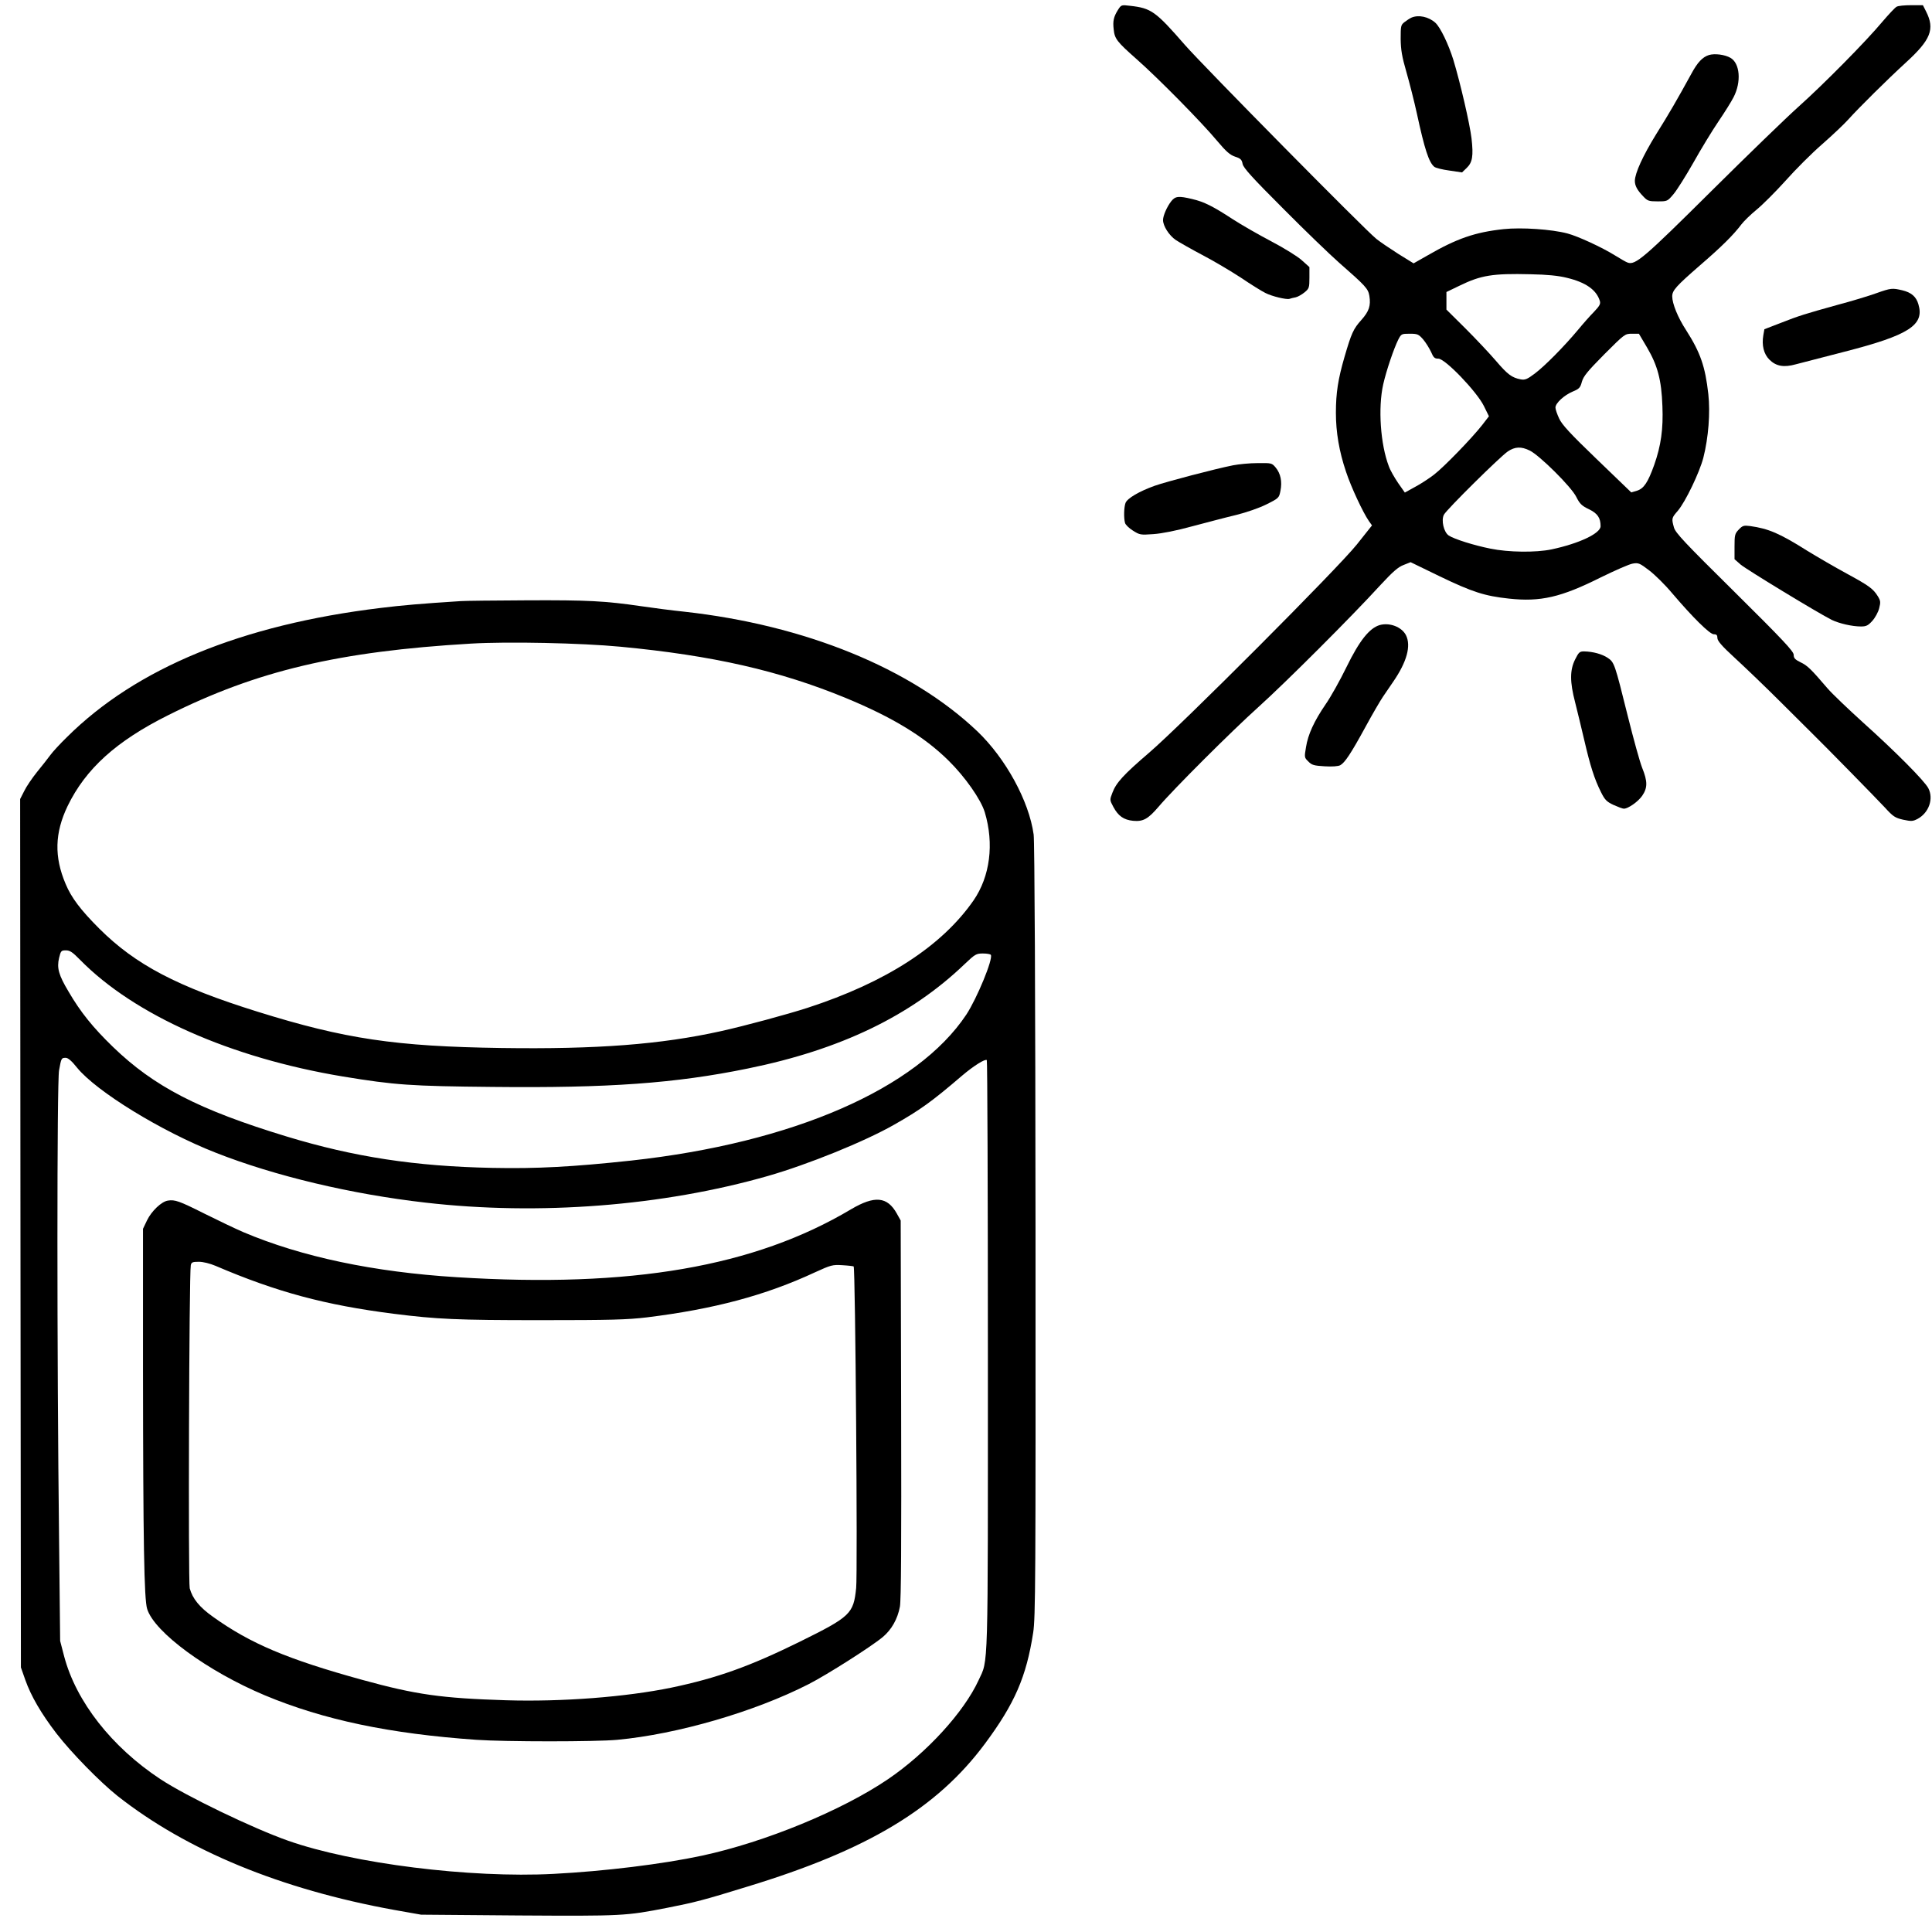 <svg xmlns="http://www.w3.org/2000/svg" fill="none" viewBox="0 0 61 61" height="61" width="61">
<path fill="black" d="M35.296 0.316C35.158 0.537 35.133 0.67 35.163 0.926C35.193 1.226 35.261 1.314 35.895 1.875C36.564 2.465 37.941 3.861 38.432 4.451C38.713 4.785 38.836 4.893 38.998 4.947C39.17 5.002 39.209 5.041 39.234 5.178C39.263 5.306 39.534 5.606 40.517 6.589C41.2 7.278 41.992 8.04 42.277 8.291C43.123 9.033 43.196 9.112 43.236 9.343C43.285 9.652 43.226 9.829 42.985 10.1C42.729 10.385 42.67 10.518 42.449 11.275C42.247 11.973 42.179 12.405 42.179 13.035C42.179 13.645 42.282 14.254 42.498 14.893C42.66 15.385 43.034 16.181 43.221 16.452L43.319 16.589L42.842 17.189C42.257 17.927 37.287 22.907 36.274 23.772C35.483 24.451 35.242 24.711 35.124 25.026C35.035 25.257 35.035 25.257 35.153 25.478C35.306 25.763 35.478 25.886 35.778 25.916C36.097 25.945 36.249 25.857 36.579 25.473C37.036 24.932 38.88 23.089 39.745 22.312C40.591 21.55 42.665 19.48 43.59 18.467C43.978 18.049 44.145 17.902 44.317 17.838L44.538 17.75L45.458 18.197C46.49 18.694 46.874 18.817 47.641 18.9C48.639 19.008 49.283 18.861 50.541 18.231C50.994 18.01 51.446 17.809 51.554 17.794C51.726 17.764 51.77 17.779 52.065 18.005C52.242 18.138 52.572 18.462 52.798 18.733C53.447 19.495 53.983 20.026 54.111 20.026C54.199 20.026 54.224 20.055 54.224 20.144C54.224 20.232 54.361 20.395 54.774 20.773C55.079 21.053 55.743 21.688 56.244 22.189C56.746 22.691 57.188 23.128 57.227 23.167C57.581 23.512 59.278 25.242 59.509 25.493C59.774 25.783 59.833 25.822 60.089 25.881C60.349 25.935 60.394 25.935 60.551 25.852C60.9 25.66 61.057 25.223 60.885 24.888C60.762 24.652 59.843 23.728 58.835 22.823C58.358 22.391 57.847 21.904 57.704 21.737C57.169 21.112 57.06 21.009 56.849 20.911C56.672 20.822 56.633 20.778 56.633 20.675C56.633 20.567 56.303 20.213 54.774 18.698C53.172 17.115 52.901 16.825 52.852 16.653C52.773 16.368 52.778 16.353 52.975 16.127C53.216 15.842 53.658 14.923 53.781 14.451C53.943 13.812 54.002 13.035 53.938 12.445C53.84 11.57 53.688 11.132 53.236 10.424C52.975 10.026 52.798 9.584 52.798 9.357C52.798 9.171 52.916 9.038 53.673 8.379C54.352 7.794 54.725 7.425 54.981 7.086C55.054 6.988 55.271 6.776 55.463 6.619C55.654 6.462 56.067 6.049 56.377 5.705C56.687 5.355 57.208 4.834 57.537 4.549C57.867 4.259 58.23 3.915 58.353 3.777C58.693 3.399 59.597 2.504 60.172 1.978C60.964 1.255 61.097 0.921 60.812 0.36L60.713 0.164H60.34C60.138 0.164 59.931 0.183 59.882 0.213C59.833 0.238 59.632 0.454 59.43 0.69C58.919 1.304 57.562 2.676 56.78 3.374C56.416 3.699 55.177 4.898 54.027 6.039C51.903 8.148 51.633 8.379 51.392 8.291C51.343 8.276 51.166 8.173 50.998 8.069C50.581 7.809 49.824 7.46 49.489 7.371C48.983 7.238 48.039 7.175 47.478 7.234C46.569 7.332 45.999 7.529 45.065 8.069L44.632 8.315L44.155 8.02C43.894 7.853 43.58 7.642 43.457 7.543C43.108 7.268 37.985 2.076 37.41 1.417C36.486 0.356 36.348 0.257 35.679 0.183C35.404 0.149 35.399 0.154 35.296 0.316ZM49.474 8.772C50.069 8.915 50.404 9.151 50.512 9.5C50.541 9.593 50.507 9.657 50.33 9.844C50.207 9.967 49.981 10.223 49.824 10.414C49.376 10.95 48.771 11.56 48.457 11.796C48.216 11.978 48.147 12.002 48.014 11.978C47.734 11.924 47.601 11.825 47.228 11.388C47.021 11.147 46.589 10.69 46.264 10.365L45.669 9.775V9.5V9.22L46.077 9.023C46.761 8.689 47.129 8.63 48.324 8.659C48.85 8.669 49.204 8.704 49.474 8.772ZM44.932 10.714C45.02 10.818 45.128 10.995 45.182 11.108C45.261 11.294 45.296 11.324 45.414 11.324C45.63 11.324 46.623 12.361 46.849 12.814L47.011 13.143L46.795 13.423C46.48 13.826 45.596 14.741 45.276 14.987C45.123 15.105 44.853 15.282 44.676 15.375L44.356 15.552L44.145 15.252C44.032 15.085 43.894 14.849 43.85 14.721C43.585 14.028 43.506 12.877 43.673 12.135C43.772 11.698 44.008 11.004 44.15 10.719C44.243 10.542 44.253 10.537 44.509 10.537C44.755 10.537 44.789 10.552 44.932 10.714ZM52.002 10.97C52.336 11.54 52.459 11.993 52.488 12.823C52.518 13.541 52.444 14.072 52.228 14.682C52.031 15.232 51.903 15.424 51.687 15.493L51.505 15.547L50.423 14.505C49.583 13.698 49.317 13.409 49.229 13.217C49.165 13.079 49.111 12.927 49.111 12.868C49.111 12.73 49.381 12.479 49.661 12.361C49.863 12.278 49.897 12.238 49.946 12.052C49.996 11.88 50.118 11.727 50.654 11.186C51.294 10.547 51.303 10.537 51.525 10.537H51.746L52.002 10.97ZM48.299 14.225C48.609 14.377 49.617 15.375 49.769 15.69C49.878 15.906 49.941 15.97 50.168 16.078C50.443 16.211 50.536 16.353 50.536 16.614C50.536 16.84 49.863 17.16 48.988 17.346C48.491 17.45 47.631 17.44 47.056 17.322C46.539 17.219 45.915 17.022 45.743 16.909C45.586 16.806 45.497 16.427 45.59 16.25C45.679 16.083 47.355 14.426 47.606 14.254C47.832 14.102 48.029 14.092 48.299 14.225Z"></path>
<path fill="black" d="M44.563 0.557C44.509 0.582 44.411 0.646 44.342 0.7C44.229 0.789 44.224 0.823 44.224 1.231C44.229 1.575 44.264 1.787 44.406 2.278C44.504 2.617 44.652 3.202 44.735 3.581C44.981 4.717 45.114 5.125 45.286 5.267C45.33 5.302 45.542 5.356 45.763 5.385L46.161 5.444L46.304 5.307C46.491 5.13 46.525 4.928 46.461 4.368C46.407 3.915 46.112 2.632 45.886 1.885C45.733 1.398 45.483 0.872 45.321 0.72C45.109 0.528 44.789 0.459 44.563 0.557Z"></path>
<path fill="black" d="M53.958 1.737C53.757 1.801 53.599 1.963 53.403 2.327C52.95 3.153 52.7 3.586 52.287 4.244C51.869 4.923 51.623 5.464 51.618 5.709C51.618 5.862 51.692 6.004 51.879 6.196C52.016 6.344 52.056 6.358 52.336 6.358C52.641 6.358 52.646 6.358 52.837 6.132C52.946 6.004 53.226 5.557 53.467 5.134C53.703 4.711 54.057 4.131 54.253 3.841C54.45 3.551 54.666 3.207 54.735 3.069C54.986 2.583 54.937 1.998 54.637 1.826C54.455 1.722 54.14 1.683 53.958 1.737Z"></path>
<path fill="black" d="M36.977 6.358C36.844 6.53 36.721 6.811 36.721 6.948C36.721 7.135 36.913 7.435 37.124 7.578C37.242 7.656 37.616 7.868 37.96 8.05C38.309 8.231 38.855 8.556 39.179 8.767C39.499 8.984 39.848 9.2 39.951 9.249C40.158 9.357 40.615 9.465 40.713 9.436C40.748 9.421 40.836 9.402 40.91 9.387C40.979 9.372 41.107 9.298 41.19 9.23C41.333 9.112 41.343 9.082 41.343 8.767V8.433L41.102 8.217C40.974 8.099 40.536 7.828 40.133 7.617C39.73 7.406 39.184 7.091 38.919 6.919C38.294 6.511 38.019 6.373 37.645 6.285C37.208 6.181 37.11 6.191 36.977 6.358Z"></path>
<path fill="black" d="M59.238 9.259C59.007 9.343 58.456 9.51 58.009 9.628C56.986 9.913 56.819 9.962 56.205 10.203L55.708 10.395L55.674 10.587C55.62 10.901 55.688 11.177 55.865 11.354C56.077 11.565 56.323 11.609 56.706 11.501C56.868 11.457 57.562 11.28 58.245 11.103C60.276 10.582 60.767 10.262 60.571 9.608C60.502 9.367 60.349 9.235 60.064 9.166C59.745 9.092 59.71 9.092 59.238 9.259Z"></path>
<path fill="black" d="M38.933 14.691C38.383 14.799 36.809 15.212 36.451 15.34C35.974 15.512 35.59 15.733 35.536 15.881C35.487 16.014 35.477 16.353 35.521 16.51C35.536 16.569 35.649 16.677 35.767 16.751C35.984 16.889 36.008 16.894 36.416 16.864C36.687 16.845 37.139 16.756 37.655 16.614C38.102 16.496 38.717 16.333 39.027 16.26C39.361 16.176 39.749 16.043 39.986 15.925C40.379 15.729 40.384 15.719 40.428 15.498C40.487 15.203 40.433 14.952 40.28 14.765C40.157 14.617 40.148 14.617 39.705 14.622C39.455 14.622 39.11 14.657 38.933 14.691Z"></path>
<path fill="black" d="M54.897 16.722C54.775 16.85 54.765 16.894 54.765 17.258V17.656L54.961 17.828C55.148 17.985 57.429 19.372 57.837 19.573C58.073 19.686 58.477 19.78 58.757 19.78C58.924 19.78 58.983 19.75 59.116 19.603C59.204 19.505 59.302 19.328 59.332 19.205C59.381 19.013 59.376 18.969 59.293 18.831C59.14 18.585 59.017 18.497 58.304 18.108C57.941 17.912 57.385 17.587 57.07 17.395C56.181 16.835 55.841 16.692 55.256 16.609C55.055 16.584 55.02 16.594 54.897 16.722Z"></path>
<path fill="black" d="M14.549 18.979C13.31 19.058 12.686 19.112 12.017 19.195C7.632 19.726 4.308 21.093 2.116 23.271C1.899 23.482 1.658 23.743 1.585 23.846C1.511 23.949 1.319 24.19 1.167 24.377C1.014 24.569 0.832 24.834 0.764 24.977L0.636 25.228L0.646 38.939L0.66 52.646L0.798 53.039C0.98 53.551 1.295 54.096 1.786 54.736C2.258 55.345 3.158 56.264 3.708 56.702C5.896 58.428 8.866 59.652 12.435 60.301L13.295 60.453L16.368 60.478C19.672 60.498 19.75 60.493 21.063 60.237C21.938 60.065 22.209 59.996 23.595 59.568C27.405 58.408 29.578 57.1 31.098 55.055C32.036 53.792 32.405 52.946 32.621 51.55C32.695 51.068 32.7 49.962 32.695 38.856C32.69 31.407 32.666 26.555 32.636 26.349C32.489 25.291 31.756 23.949 30.857 23.089C28.762 21.098 25.419 19.736 21.604 19.313C21.225 19.274 20.616 19.195 20.252 19.141C19.107 18.974 18.561 18.945 16.639 18.954C15.611 18.959 14.672 18.969 14.549 18.979ZM19.588 20.419C22.504 20.695 24.613 21.177 26.702 22.037C28.177 22.646 29.18 23.256 29.942 24.008C30.473 24.529 30.97 25.242 31.093 25.645C31.392 26.643 31.26 27.671 30.739 28.428C29.736 29.873 27.976 31.014 25.498 31.82C24.859 32.027 23.531 32.386 22.759 32.558C20.871 32.976 18.856 33.133 15.827 33.089C12.489 33.04 10.891 32.804 8.133 31.943C5.596 31.152 4.279 30.459 3.138 29.323C2.548 28.733 2.253 28.345 2.071 27.907C1.708 27.052 1.727 26.299 2.135 25.449C2.706 24.274 3.664 23.404 5.306 22.583C8.114 21.177 10.695 20.567 14.869 20.321C16.034 20.252 18.349 20.301 19.588 20.419ZM2.529 30.306C4.244 32.051 7.278 33.399 10.827 33.989C12.474 34.259 12.956 34.293 15.557 34.318C19.21 34.357 21.324 34.205 23.605 33.738C26.535 33.143 28.752 32.076 30.458 30.439C30.788 30.124 30.827 30.105 31.034 30.105C31.157 30.105 31.27 30.124 31.284 30.149C31.363 30.272 30.847 31.52 30.512 32.032C28.954 34.377 25.036 36.083 19.932 36.643C18.099 36.84 16.958 36.904 15.532 36.874C13.108 36.825 11.176 36.53 9.043 35.881C6.27 35.036 4.864 34.308 3.566 33.054C2.937 32.445 2.543 31.958 2.165 31.309C1.85 30.783 1.791 30.562 1.865 30.247C1.919 30.021 1.934 30.006 2.081 30.006C2.209 30.006 2.293 30.065 2.529 30.306ZM2.435 33.713C3.05 34.465 5.09 35.719 6.806 36.393C8.674 37.13 11.098 37.705 13.433 37.971C17.017 38.384 20.93 38.079 24.244 37.13C25.512 36.766 27.297 36.044 28.236 35.508C29.052 35.045 29.416 34.785 30.38 33.959C30.739 33.654 31.107 33.423 31.157 33.472C31.176 33.492 31.191 37.681 31.191 42.779C31.191 52.995 31.21 52.371 30.896 53.054C30.434 54.057 29.264 55.34 28.044 56.171C26.584 57.164 24.156 58.162 22.164 58.59C20.93 58.855 19.087 59.082 17.474 59.165C14.849 59.303 11.147 58.841 9.097 58.118C7.981 57.725 5.881 56.712 5.06 56.171C3.527 55.158 2.406 53.728 2.027 52.302L1.899 51.81L1.865 48.59C1.796 42.779 1.796 34.151 1.865 33.792C1.934 33.408 1.939 33.399 2.076 33.399C2.15 33.399 2.268 33.502 2.435 33.713Z"></path>
<path fill="black" d="M5.301 37.907C5.1 37.936 4.785 38.236 4.642 38.531L4.515 38.797V43.236C4.52 48.693 4.549 50.498 4.647 50.802C4.878 51.54 6.555 52.769 8.359 53.526C10.218 54.303 12.302 54.74 15.041 54.932C15.97 54.996 18.797 54.996 19.49 54.932C21.383 54.755 23.811 54.052 25.527 53.177C26.107 52.882 27.513 51.987 27.872 51.687C28.148 51.456 28.339 51.122 28.413 50.729C28.452 50.517 28.462 48.782 28.452 44.485L28.438 38.536L28.315 38.315C28.015 37.779 27.617 37.74 26.869 38.182C23.821 39.996 19.922 40.67 14.426 40.326C11.791 40.163 9.515 39.681 7.676 38.9C7.425 38.792 6.87 38.526 6.447 38.315C5.655 37.917 5.522 37.872 5.301 37.907ZM6.806 39.967C8.733 40.793 10.267 41.206 12.435 41.481C13.797 41.653 14.431 41.682 17.056 41.682C19.298 41.682 19.795 41.668 20.424 41.594C22.538 41.333 24.165 40.901 25.729 40.173C26.235 39.942 26.284 39.927 26.599 39.947C26.781 39.957 26.943 39.977 26.953 39.986C27.007 40.045 27.081 49.662 27.032 50.139C26.948 50.955 26.855 51.043 25.242 51.84C23.674 52.611 22.651 52.98 21.196 53.285C19.76 53.58 17.75 53.737 15.975 53.683C13.934 53.619 13.133 53.506 11.437 53.039C9.082 52.39 7.907 51.894 6.732 51.053C6.299 50.748 6.078 50.473 5.99 50.148C5.94 49.957 5.97 40.208 6.024 39.947C6.044 39.854 6.078 39.839 6.28 39.839C6.417 39.839 6.629 39.893 6.806 39.967Z"></path>
<path fill="black" d="M43.56 19.736C43.236 19.834 42.921 20.227 42.513 21.063C42.307 21.486 42.012 22.012 41.854 22.238C41.491 22.769 41.299 23.187 41.235 23.59C41.181 23.91 41.181 23.92 41.309 24.043C41.417 24.156 41.486 24.175 41.825 24.195C42.061 24.21 42.253 24.195 42.316 24.161C42.459 24.082 42.646 23.807 43.113 22.951C43.334 22.543 43.585 22.115 43.669 21.992C43.752 21.87 43.895 21.658 43.988 21.525C44.421 20.896 44.558 20.39 44.391 20.055C44.258 19.795 43.875 19.647 43.56 19.736Z"></path>
<path fill="black" d="M49.731 20.823C49.564 21.157 49.564 21.531 49.731 22.17C49.8 22.44 49.928 22.976 50.021 23.369C50.208 24.176 50.34 24.594 50.547 25.007C50.67 25.253 50.724 25.311 50.945 25.415C51.088 25.479 51.23 25.533 51.27 25.533C51.407 25.533 51.722 25.311 51.85 25.125C52.022 24.874 52.022 24.672 51.85 24.245C51.776 24.063 51.575 23.33 51.398 22.622C50.98 20.941 50.97 20.911 50.758 20.769C50.581 20.651 50.296 20.572 50.011 20.567C49.873 20.567 49.844 20.597 49.731 20.823Z"></path>
</svg>
